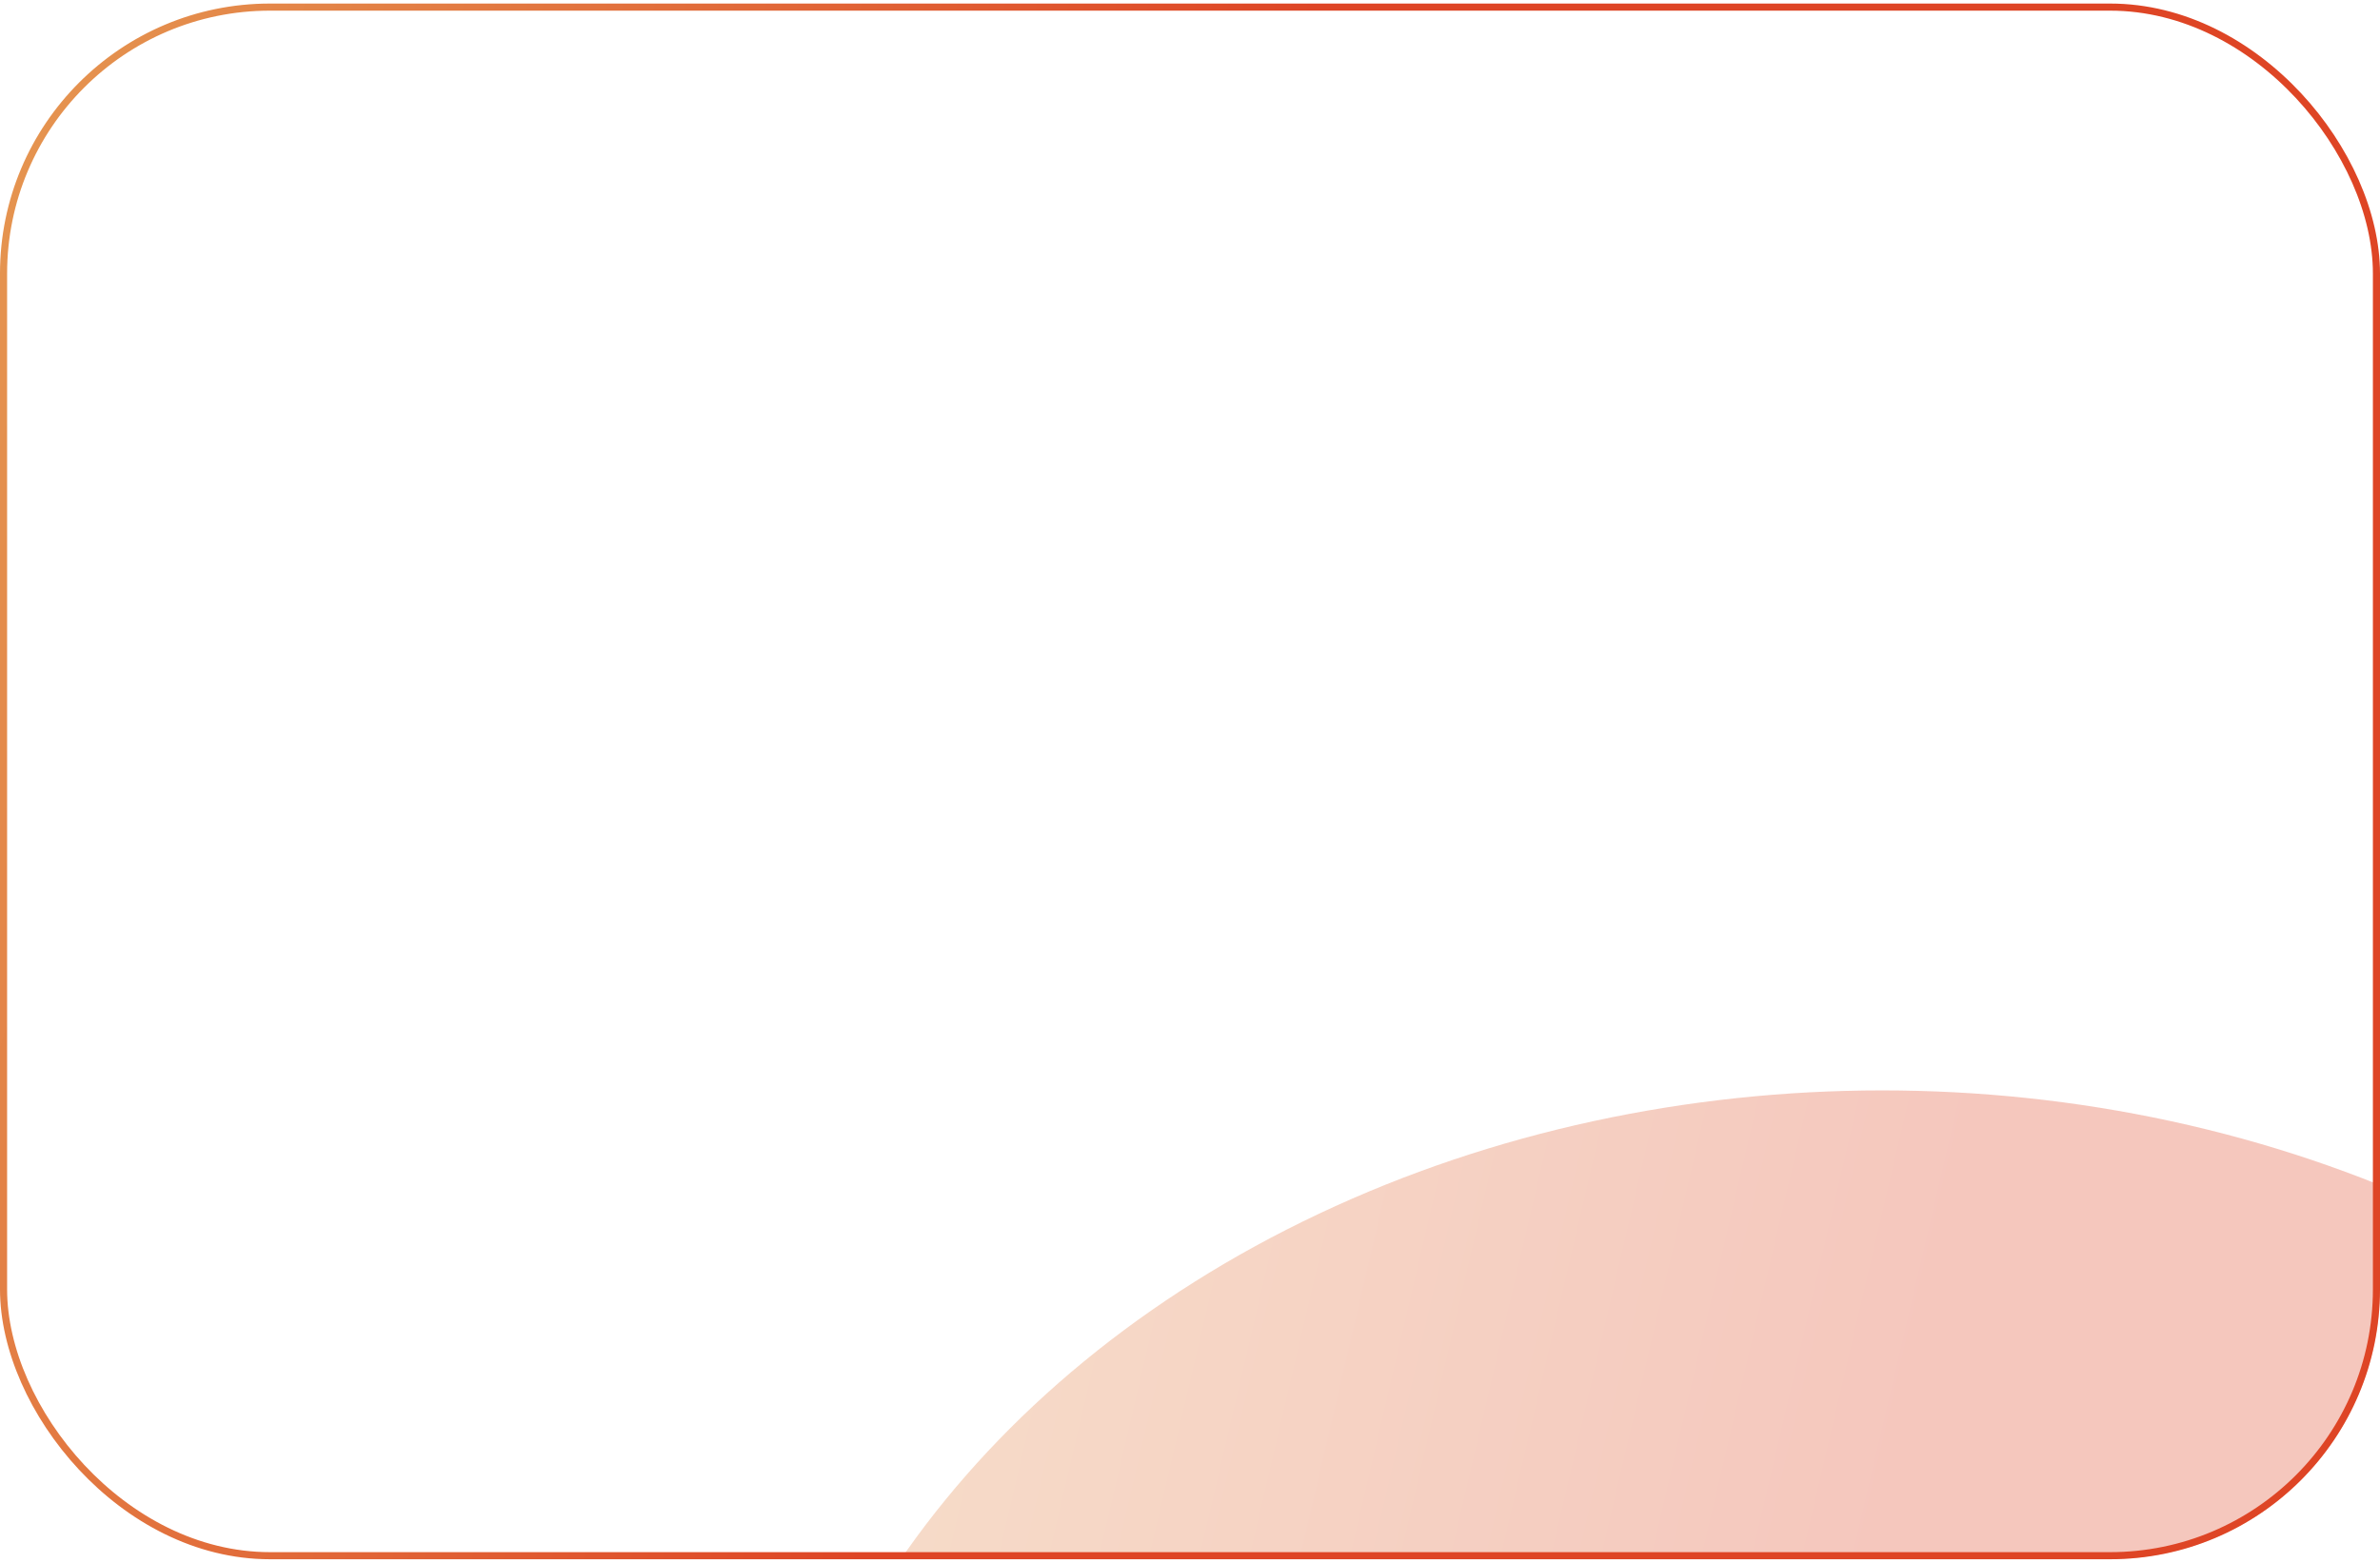 <?xml version="1.0" encoding="UTF-8"?> <svg xmlns="http://www.w3.org/2000/svg" width="335" height="220" viewBox="0 0 335 220" fill="none"><g clip-path="url(#clip0_1_418)"><rect y="0.5" width="335" height="219" rx="38" fill="white" fill-opacity="0.05"></rect><g filter="url(#filter0_f_1_418)"><ellipse cx="264.927" cy="283" rx="158.5" ry="129.5" fill="url(#paint0_linear_1_418)" fill-opacity="0.3"></ellipse></g></g><rect x="0.5" y="1" width="334" height="218" rx="37.5" stroke="url(#paint1_linear_1_418)"></rect><defs><filter id="filter0_f_1_418" x="27.127" y="74.2" width="475.6" height="417.6" filterUnits="userSpaceOnUse" color-interpolation-filters="sRGB"><feFlood flood-opacity="0" result="BackgroundImageFix"></feFlood><feBlend mode="normal" in="SourceGraphic" in2="BackgroundImageFix" result="shape"></feBlend><feGaussianBlur stdDeviation="39.65" result="effect1_foregroundBlur_1_418"></feGaussianBlur></filter><linearGradient id="paint0_linear_1_418" x1="198.651" y1="508.987" x2="-56.706" y2="449.353" gradientUnits="userSpaceOnUse"><stop stop-color="#DE4525"></stop><stop offset="1" stop-color="#E9C46A"></stop></linearGradient><linearGradient id="paint1_linear_1_418" x1="97.461" y1="301.085" x2="-164.774" y2="224.548" gradientUnits="userSpaceOnUse"><stop stop-color="#DE4525"></stop><stop offset="1" stop-color="#E9C46A"></stop></linearGradient><clipPath id="clip0_1_418"><rect y="0.5" width="335" height="219" rx="38" fill="white"></rect></clipPath></defs></svg> 